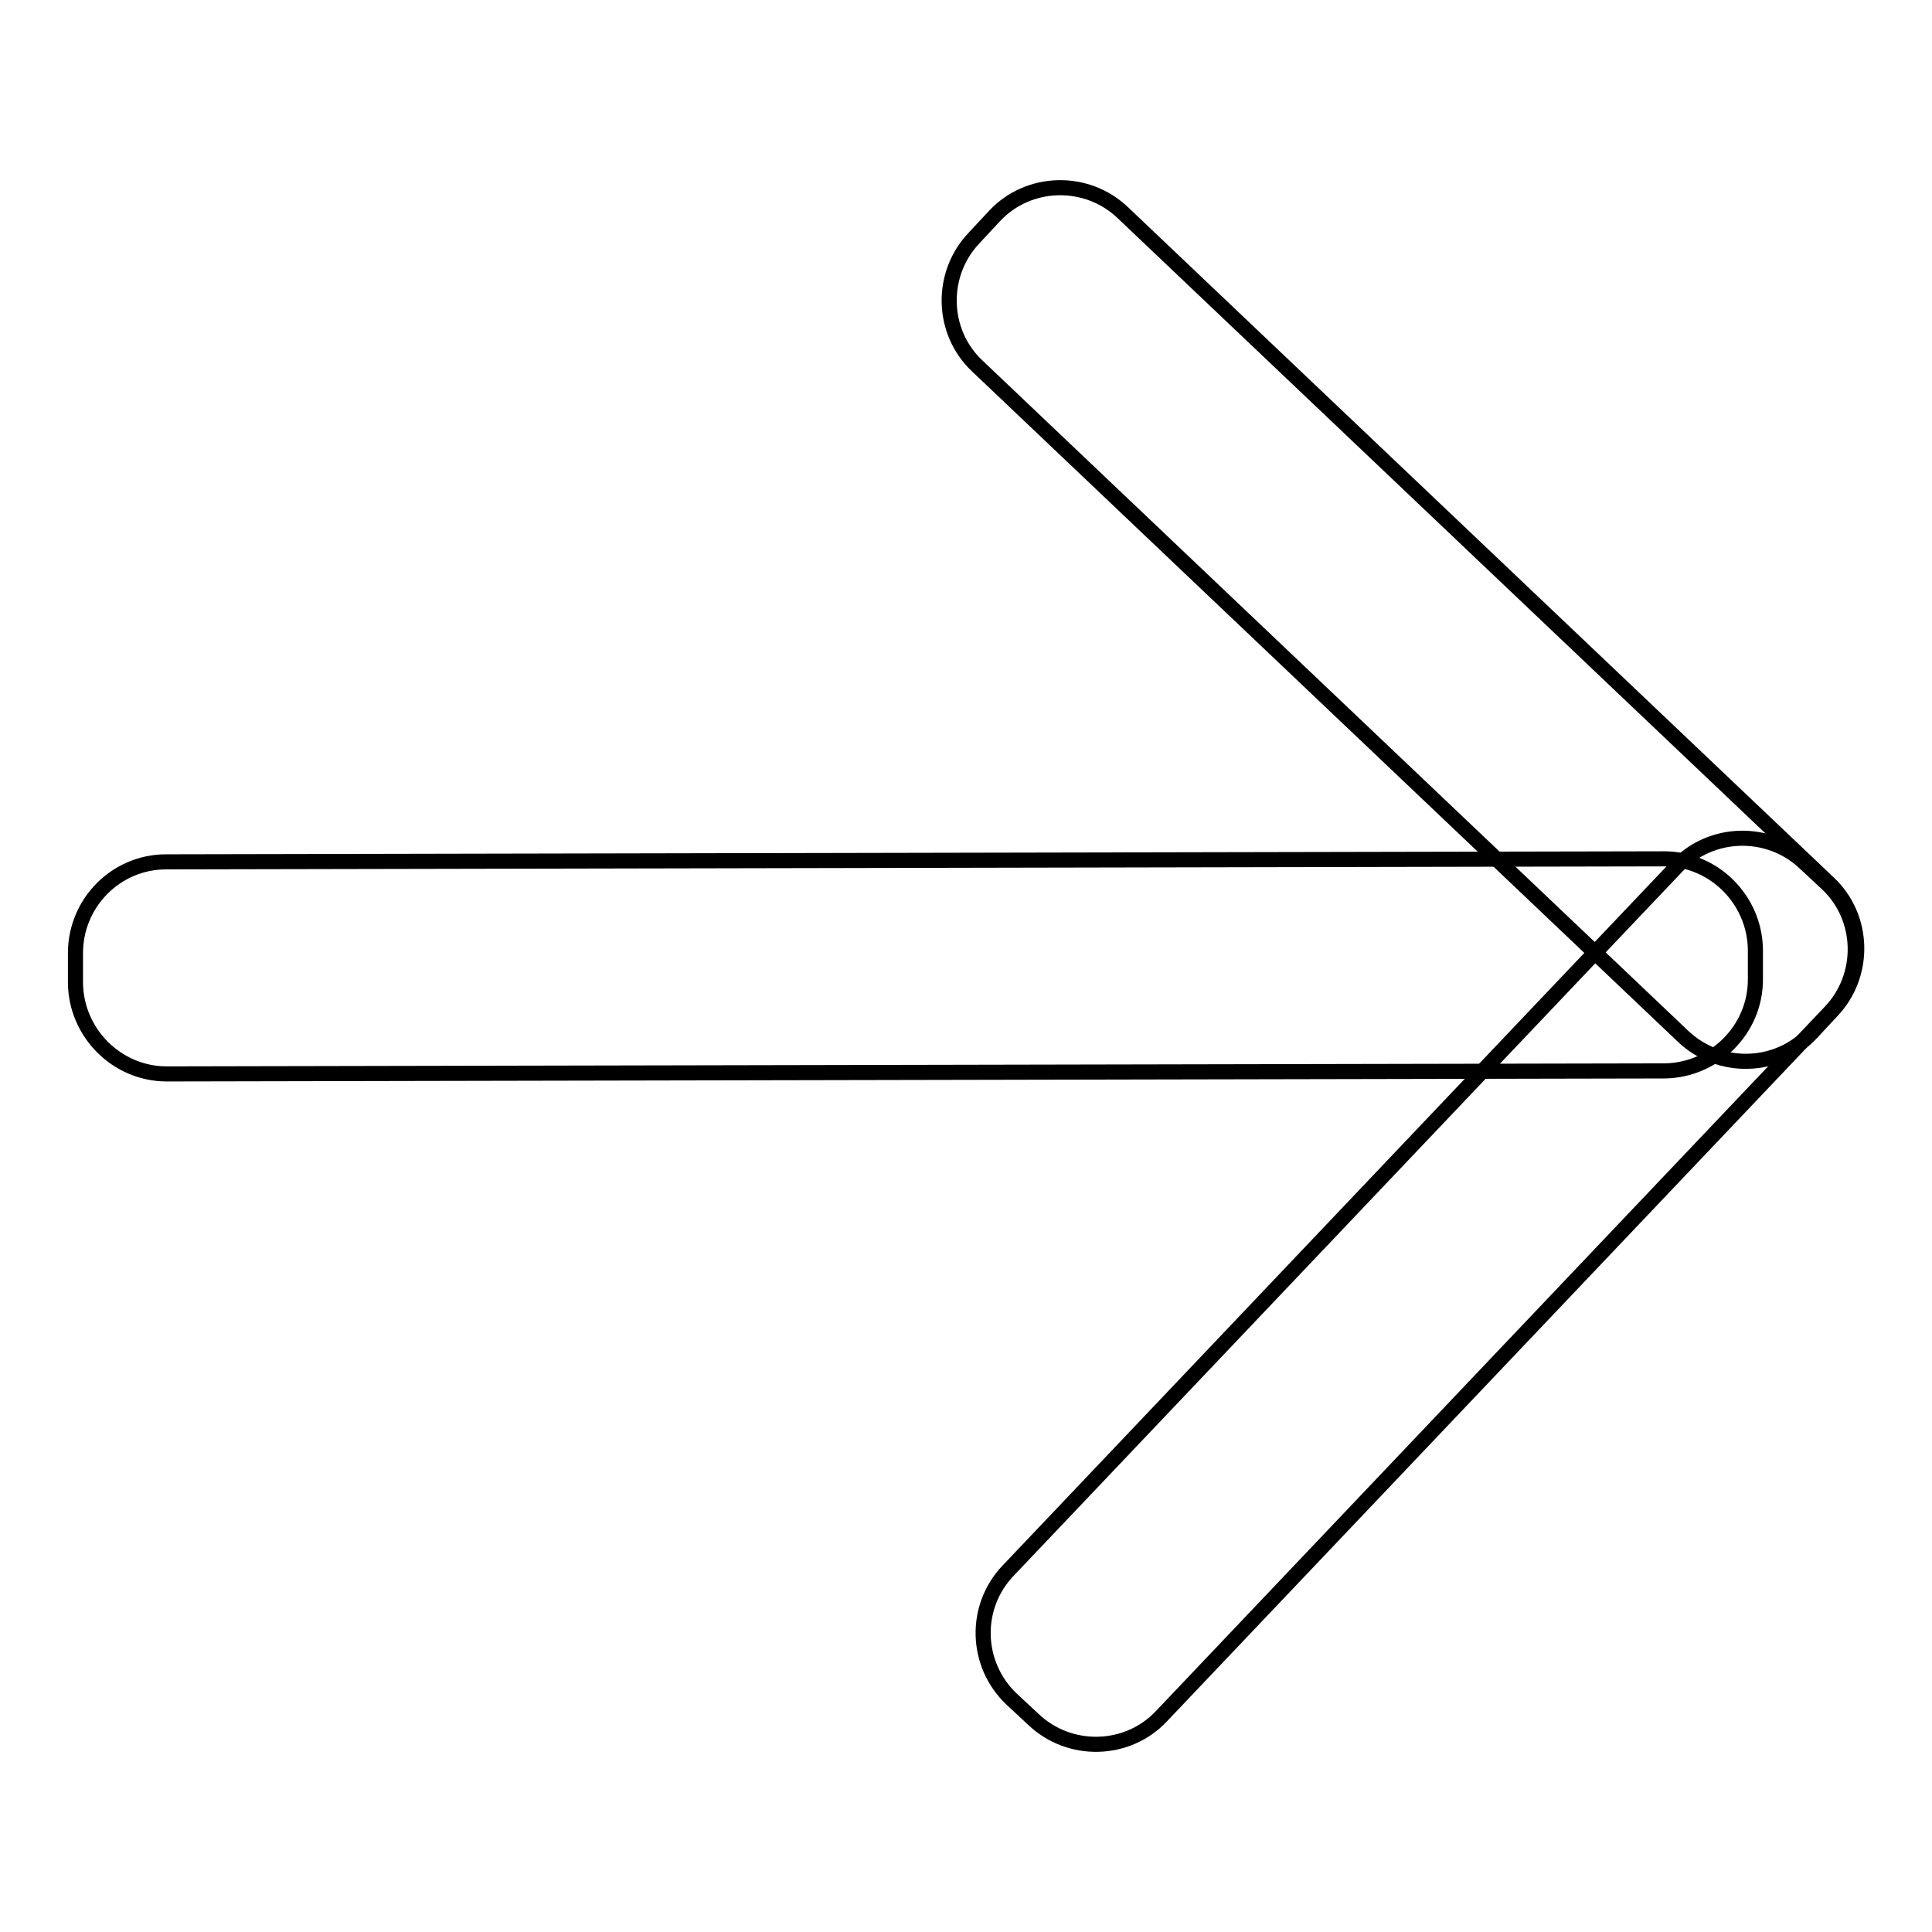 <?xml version="1.0" encoding="utf-8"?>
<!-- Svg Vector Icons : http://www.onlinewebfonts.com/icon -->
<!DOCTYPE svg PUBLIC "-//W3C//DTD SVG 1.1//EN" "http://www.w3.org/Graphics/SVG/1.1/DTD/svg11.dtd">
<svg version="1.1" xmlns="http://www.w3.org/2000/svg" xmlns:xlink="http://www.w3.org/1999/xlink" x="0px" y="0px" viewBox="0 0 256 256" enable-background="new 0 0 256 256" xml:space="preserve">
<g> <path stroke-width="2" fill-opacity="0" stroke="#000000"  d="M133.6,208.1l88.6-93.3c4.5-4.8,12.2-5,17-0.4l2.9,2.7c4.8,4.5,5,12.2,0.4,17l-88.6,93.3 c-4.5,4.8-12.2,5-17,0.4l-2.9-2.7C129.2,220.5,129,212.9,133.6,208.1L133.6,208.1z"/> <path stroke-width="2" fill-opacity="0" stroke="#000000"  d="M148.8,28.2l93.5,88.8c4.8,4.5,5,12.2,0.4,17l-2.7,2.9c-4.5,4.8-12.2,5-17,0.4l-93.5-88.8 c-4.8-4.5-5-12.2-0.4-17l2.7-2.9C136.3,23.8,144,23.6,148.8,28.2z"/> <path stroke-width="2" fill-opacity="0" stroke="#000000"  d="M22,114.2l198.5-0.4c6.6,0,12,5.4,12.1,12v4c0,6.6-5.4,12-12,12.1l-198.5,0.4c-6.6,0-12-5.4-12.1-12v-4 C10,119.6,15.4,114.2,22,114.2z"/></g>
</svg>